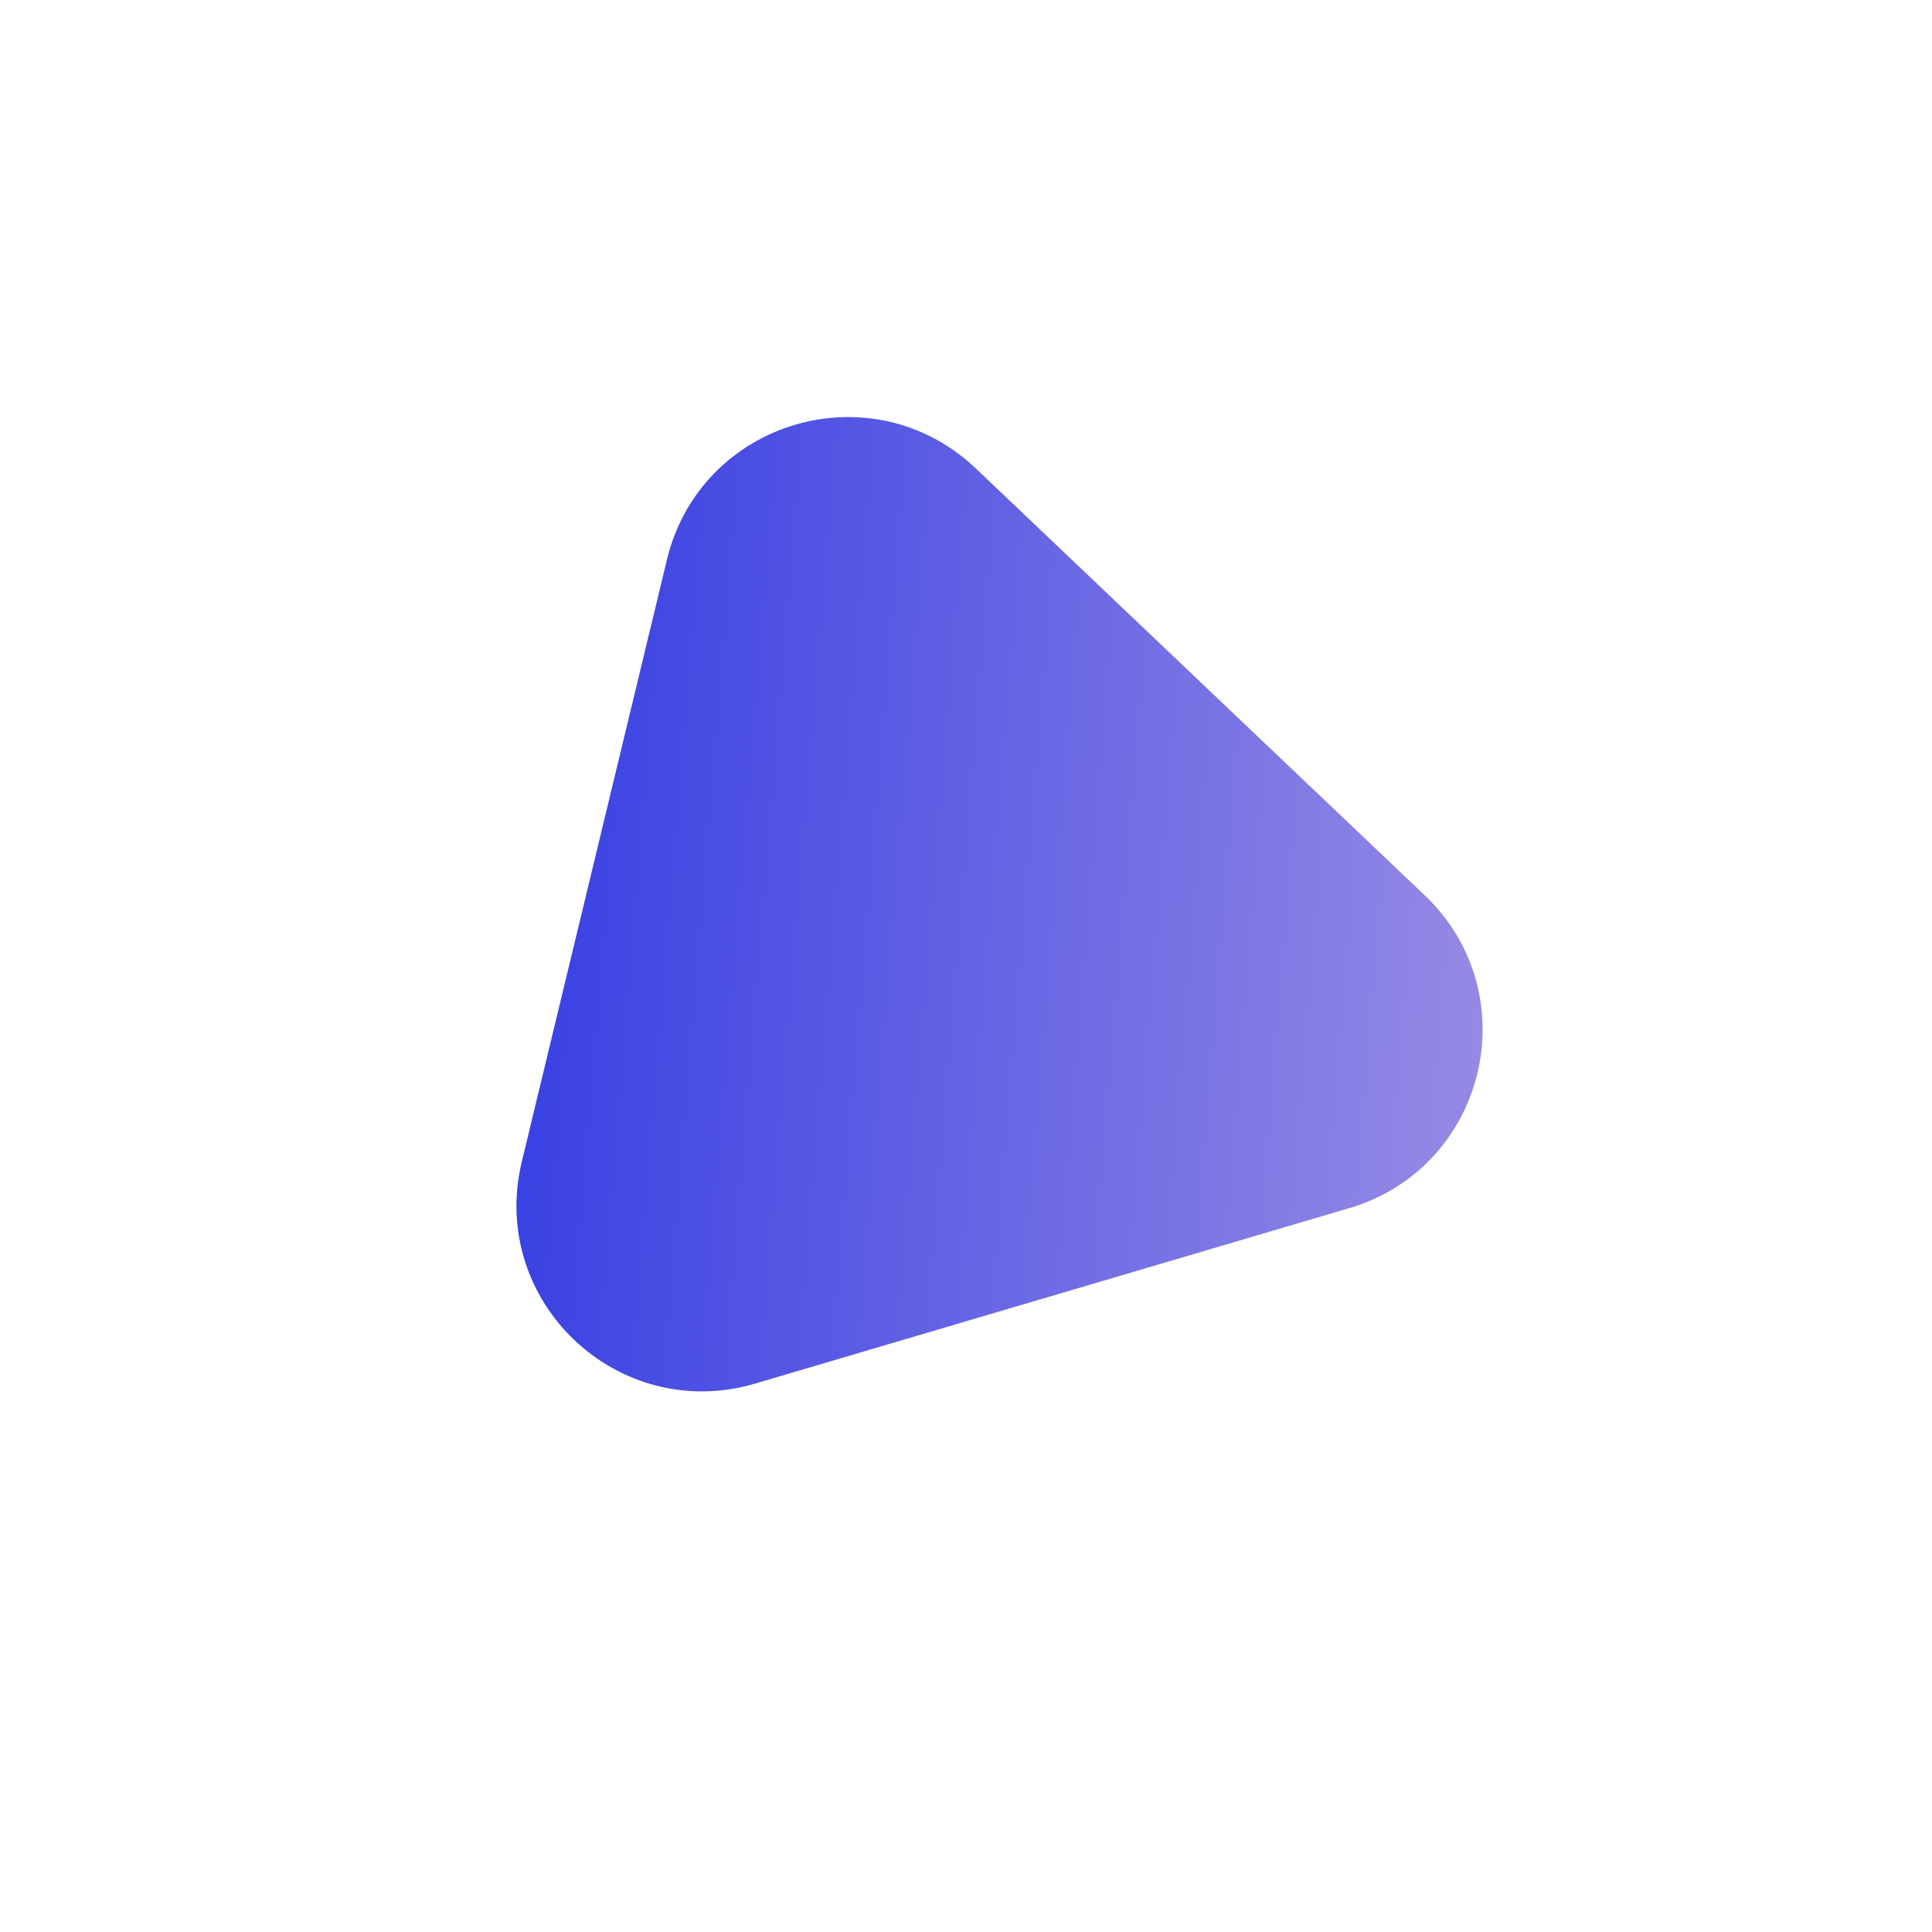 <?xml version="1.0" encoding="UTF-8"?> <svg xmlns="http://www.w3.org/2000/svg" width="22" height="22" viewBox="0 0 22 22" fill="none"><path d="M7.938 6.453C8.256 5.134 9.883 4.653 10.867 5.588L15.981 10.451C16.965 11.386 16.567 13.035 15.265 13.419L8.498 15.417C7.196 15.802 5.966 14.633 6.284 13.313L7.938 6.453Z" fill="url(#paint0_linear_14_304)" stroke="url(#paint1_linear_14_304)" stroke-width="0.705"></path><defs><linearGradient id="paint0_linear_14_304" x1="20.454" y1="14.142" x2="1.103" y2="12.556" gradientUnits="userSpaceOnUse"><stop offset="0.14" stop-color="#9D91E5"></stop><stop offset="1" stop-color="#1221E2"></stop></linearGradient><linearGradient id="paint1_linear_14_304" x1="20.454" y1="14.142" x2="1.103" y2="12.556" gradientUnits="userSpaceOnUse"><stop offset="0.14" stop-color="#9D91E5"></stop><stop offset="1" stop-color="#1221E2"></stop></linearGradient></defs></svg> 